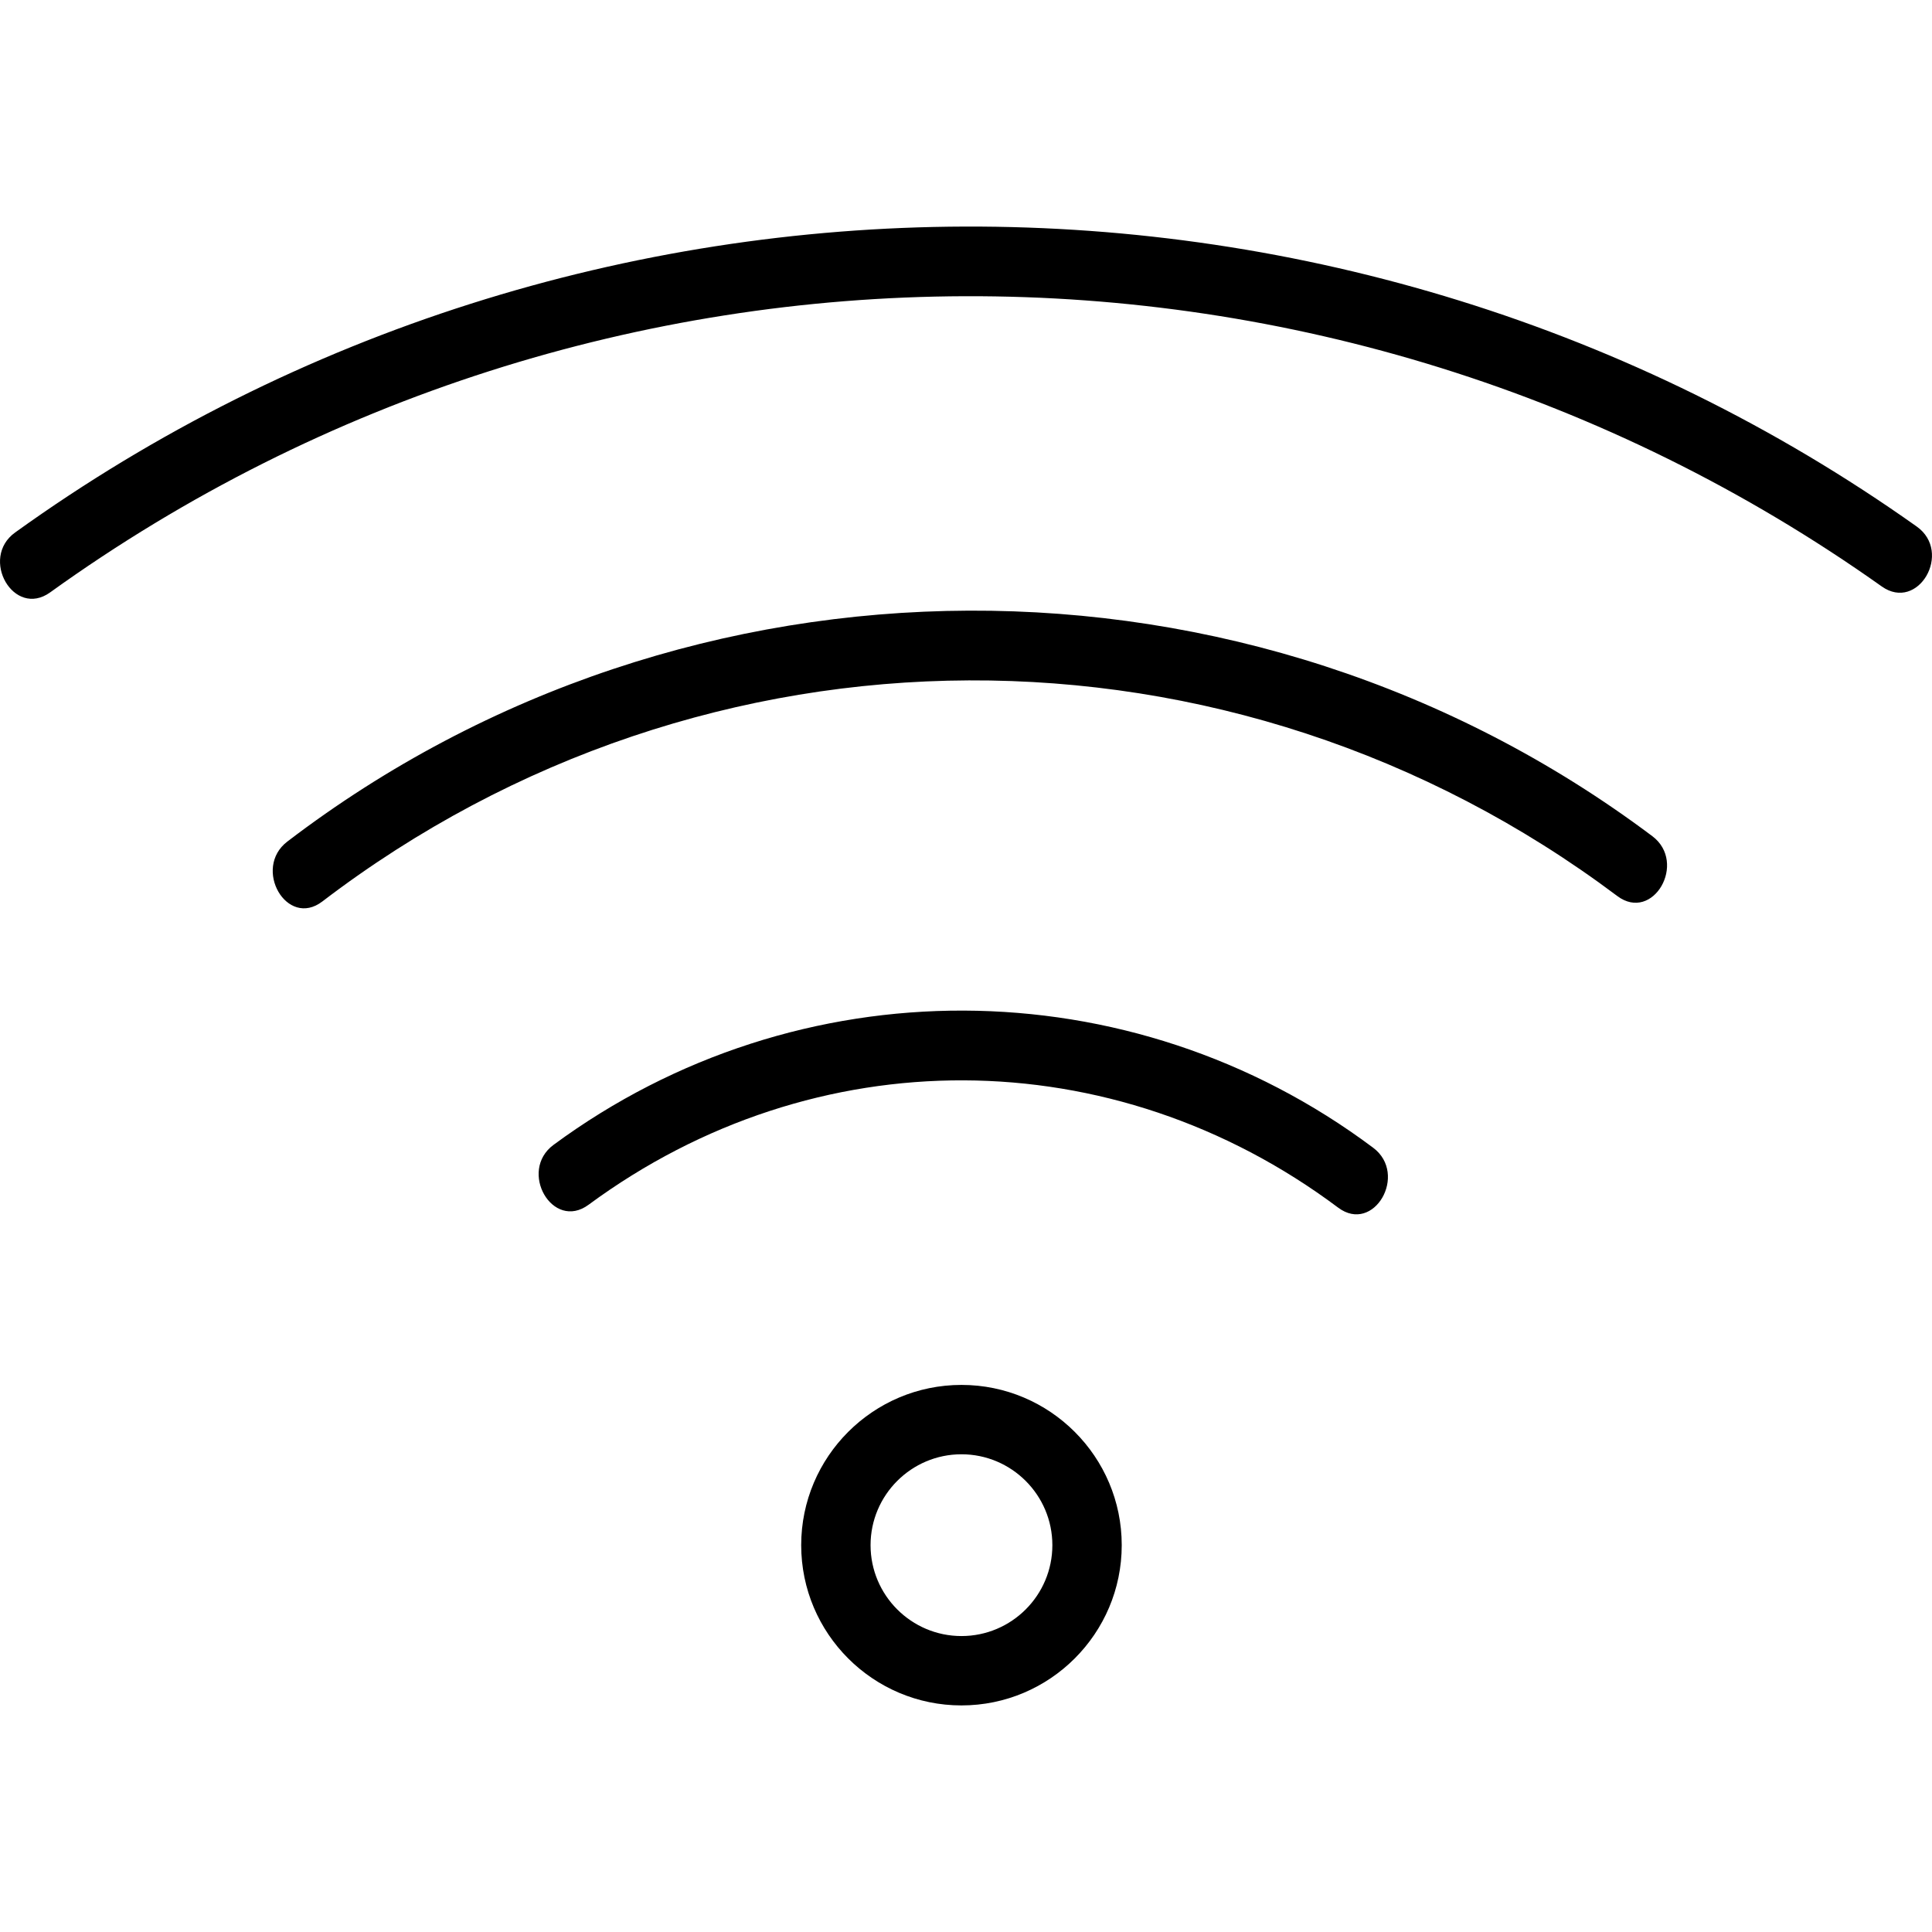 <?xml version="1.0" encoding="iso-8859-1"?>
<!-- Generator: Adobe Illustrator 19.1.0, SVG Export Plug-In . SVG Version: 6.00 Build 0)  -->
<svg version="1.1" id="Capa_1" xmlns="http://www.w3.org/2000/svg" xmlns:xlink="http://www.w3.org/1999/xlink" x="0px" y="0px"
	 viewBox="0 0 69.629 69.629" style="enable-background:new 0 0 69.629 69.629;" xml:space="preserve">
<g>
	<path d="M34.651,49.912c-3.186,0-5.776,2.591-5.776,5.775c0,3.186,2.591,5.776,5.776,5.776s5.776-2.591,5.776-5.776
		C40.427,52.502,37.837,49.912,34.651,49.912z M34.651,58.963c-1.807,0-3.276-1.47-3.276-3.276c0-1.806,1.47-3.275,3.276-3.275
		s3.276,1.47,3.276,3.275C37.927,57.494,36.458,58.963,34.651,58.963z"/>
	<path d="M69.078,18.976C48.655,4.485,20.875,4.568,0.546,19.19c-1.294,0.931-0.048,3.101,1.262,2.159
		c19.673-14.151,46.242-14.24,66.009-0.214C69.131,22.067,70.381,19.9,69.078,18.976z"/>
	<path d="M59.549,30.135C45.018,19.228,24.794,19.304,10.355,30.33c-1.262,0.964-0.018,3.136,1.262,2.159
		c13.814-10.549,32.765-10.633,46.67-0.196C59.574,33.259,60.821,31.09,59.549,30.135z"/>
	<path d="M49.488,41.364c-8.754-6.552-20.739-6.592-29.538-0.104c-1.281,0.945-0.036,3.115,1.262,2.159
		c8.162-6.018,18.897-5.972,27.015,0.104C49.515,44.487,50.762,42.318,49.488,41.364z"/>
</g>
<g>
</g>
<g>
</g>
<g>
</g>
<g>
</g>
<g>
</g>
<g>
</g>
<g>
</g>
<g>
</g>
<g>
</g>
<g>
</g>
<g>
</g>
<g>
</g>
<g>
</g>
<g>
</g>
<g>
</g>
</svg>
